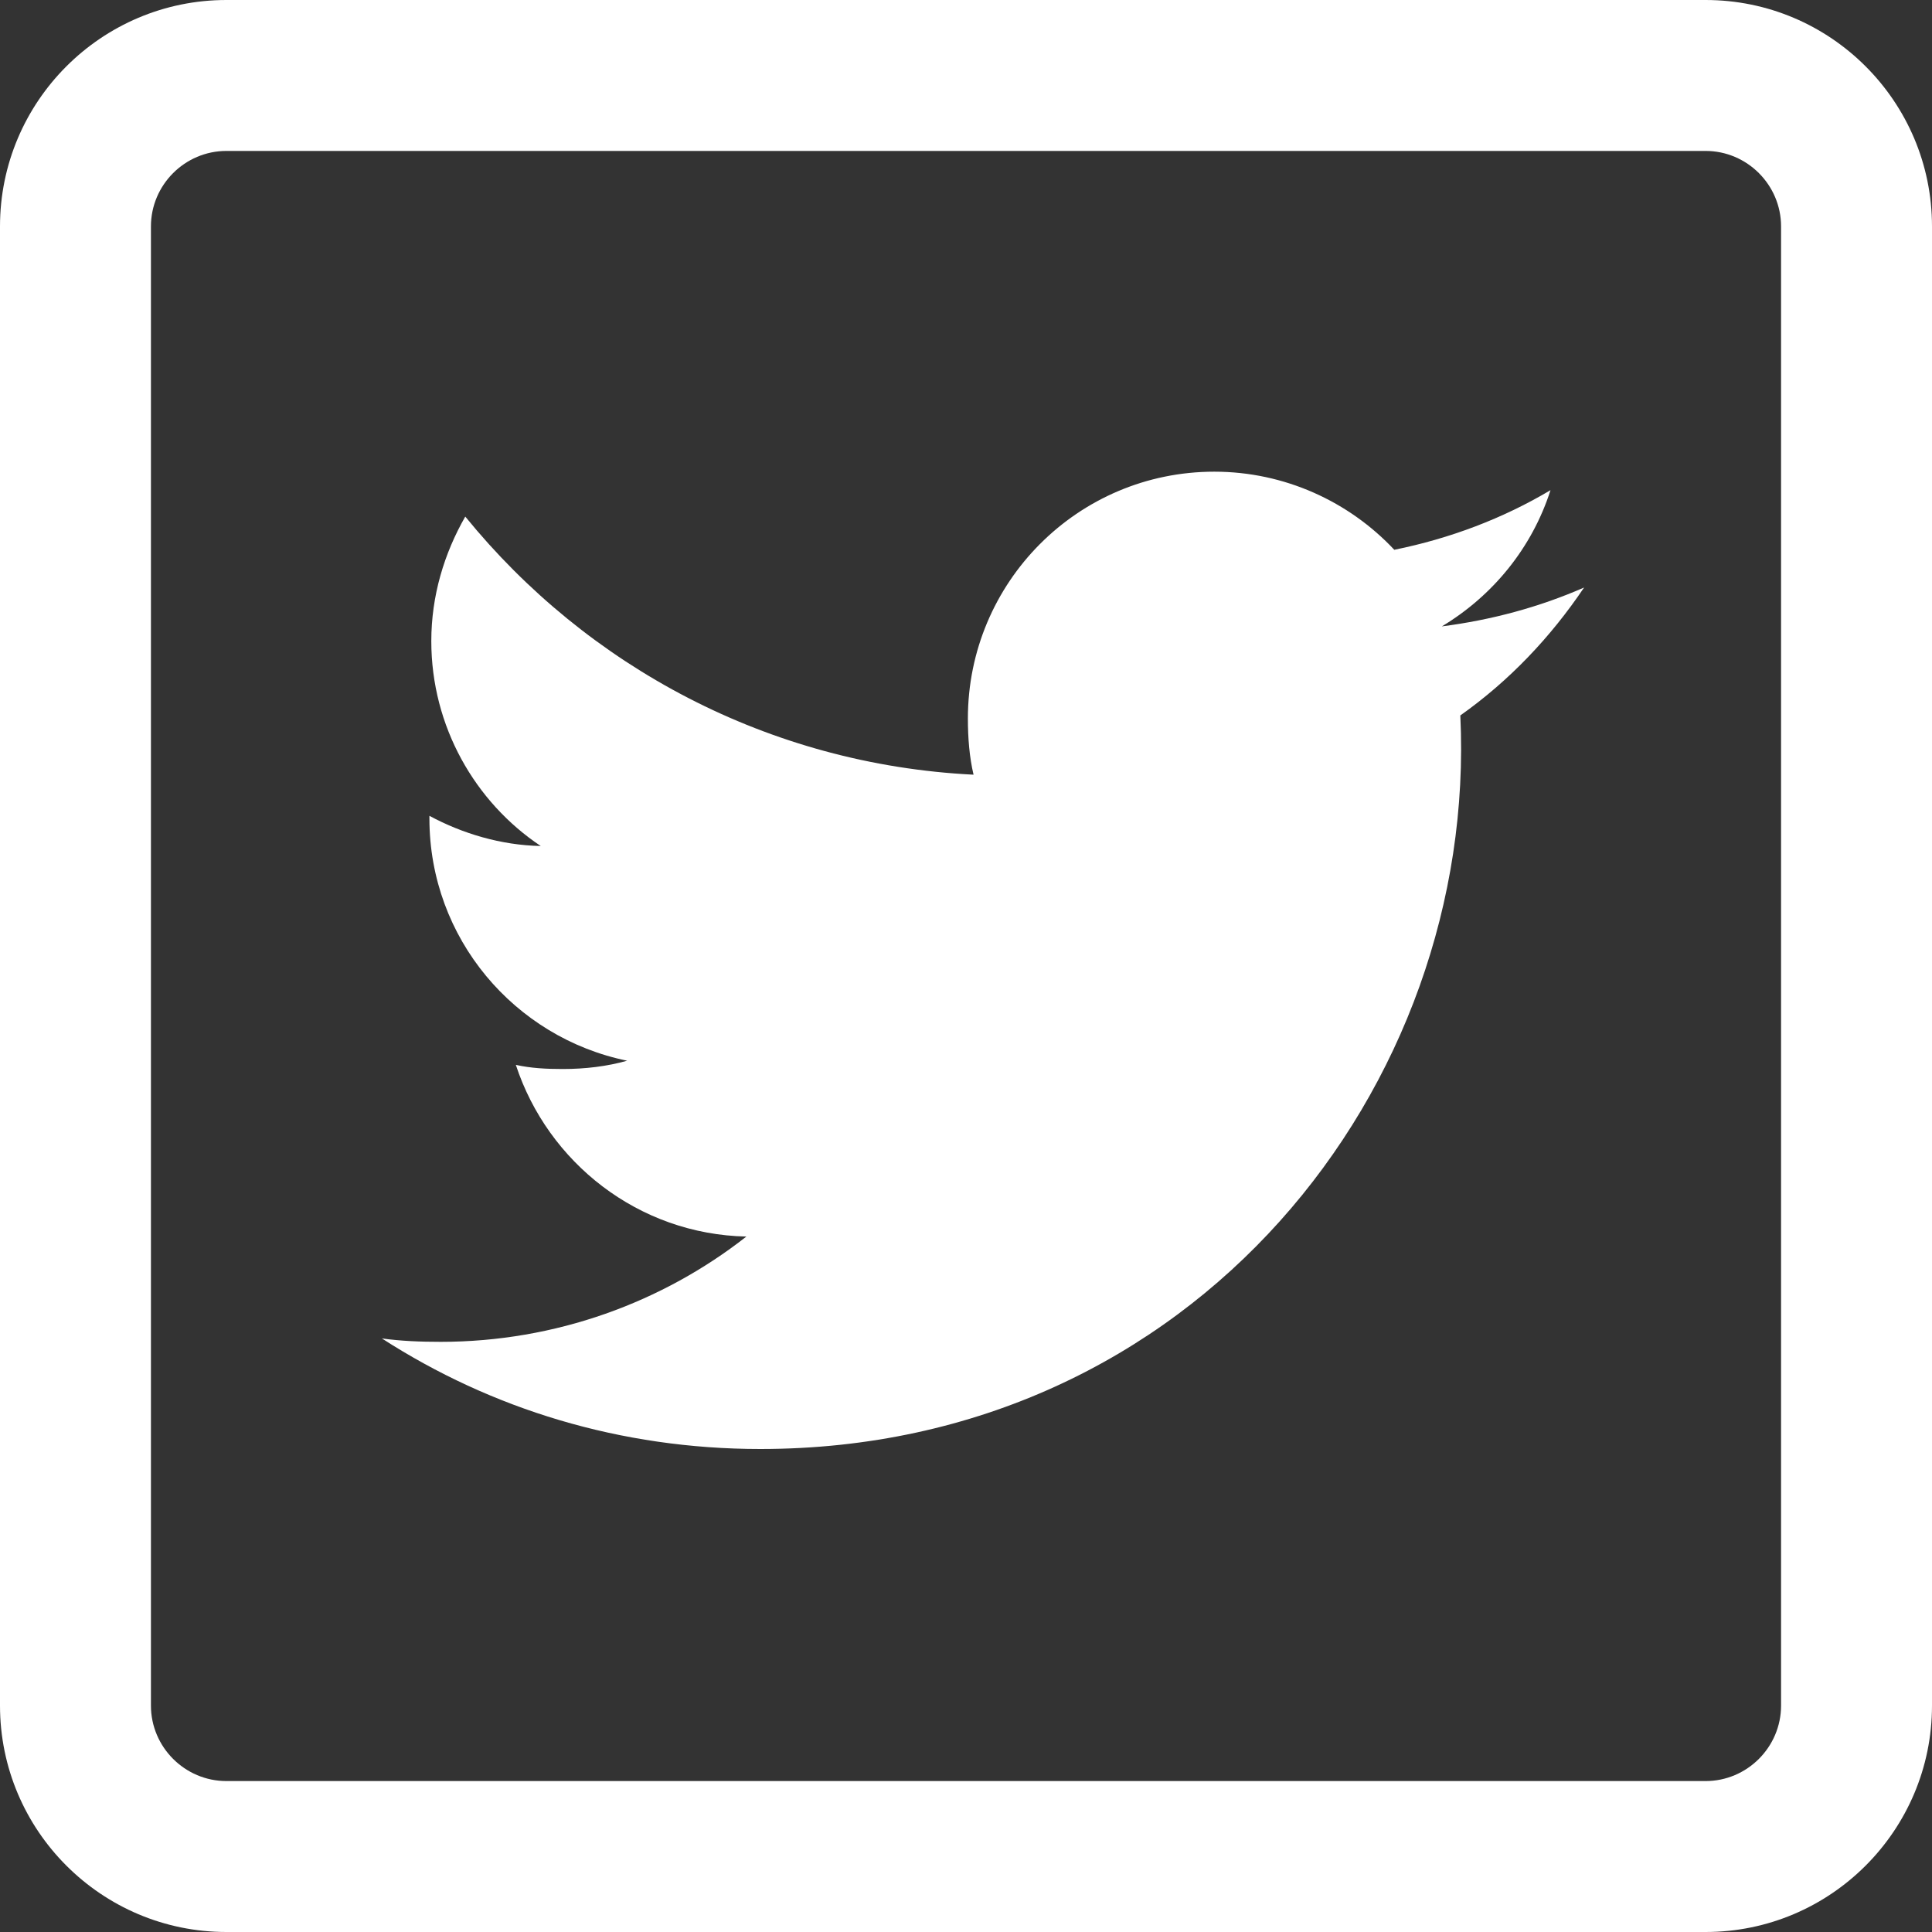 <svg xmlns="http://www.w3.org/2000/svg" xmlns:xlink="http://www.w3.org/1999/xlink" version="1.1" id="Calque_1" x="0px" y="0px" viewBox="0 0 512 512" style="enable-background:new 0 0 512 512;" xml:space="preserve">
<rect x="0" y="0" width="512" height="512" fill="#333333" stroke="none"/>
<style type="text/css">
	.st0{fill:#ffffff;}
</style>
<path class="st0" d="M512,452V60c0-33.1-26.9-60-60-60H60C26.9,0,0,26.9,0,60v392c0,33.1,26.9,60,60,60h392  C485.1,512,512,485.1,512,452z M452,40c11,0,20,9,20,20v392c0,11-9,20-20,20H60c-11,0-20-9-20-20V60c0-11,9-20,20-20H452z" fill="#ffffff"/>
<path class="st0" d="M387,189.6c13-9.2,23.9-20.7,32.8-33.9v0c-11.9,5.2-24.5,8.6-37.7,10.3c13.5-8.1,23.9-20.8,28.8-36.1  c-12.6,7.5-26.6,12.8-41.4,15.8c-12-12.8-29.1-20.7-47.7-20.7c-36.2,0-65.3,29.4-65.3,65.4c0,5.2,0.4,10.2,1.5,14.9  c-54.3-2.7-102.4-28.7-134.7-68.4c-5.6,9.8-9,21-9,33c0,22.6,11.6,42.7,29,54.3c-10.5-0.2-20.8-3.3-29.5-8v0.7  c0,31.8,22.6,58.1,52.4,64.2c-5.3,1.5-11.1,2.2-17.1,2.2c-4.2,0-8.4-0.2-12.4-1.1c8.5,25.9,32.5,44.9,61.1,45.5  c-22.2,17.4-50.5,27.9-81,27.9c-5.4,0-10.5-0.2-15.6-0.9c29,18.7,63.2,29.3,100.3,29.3C316.6,384,391.7,287.8,387,189.6L387,189.6z" fill="#ffffff"/>
</svg>